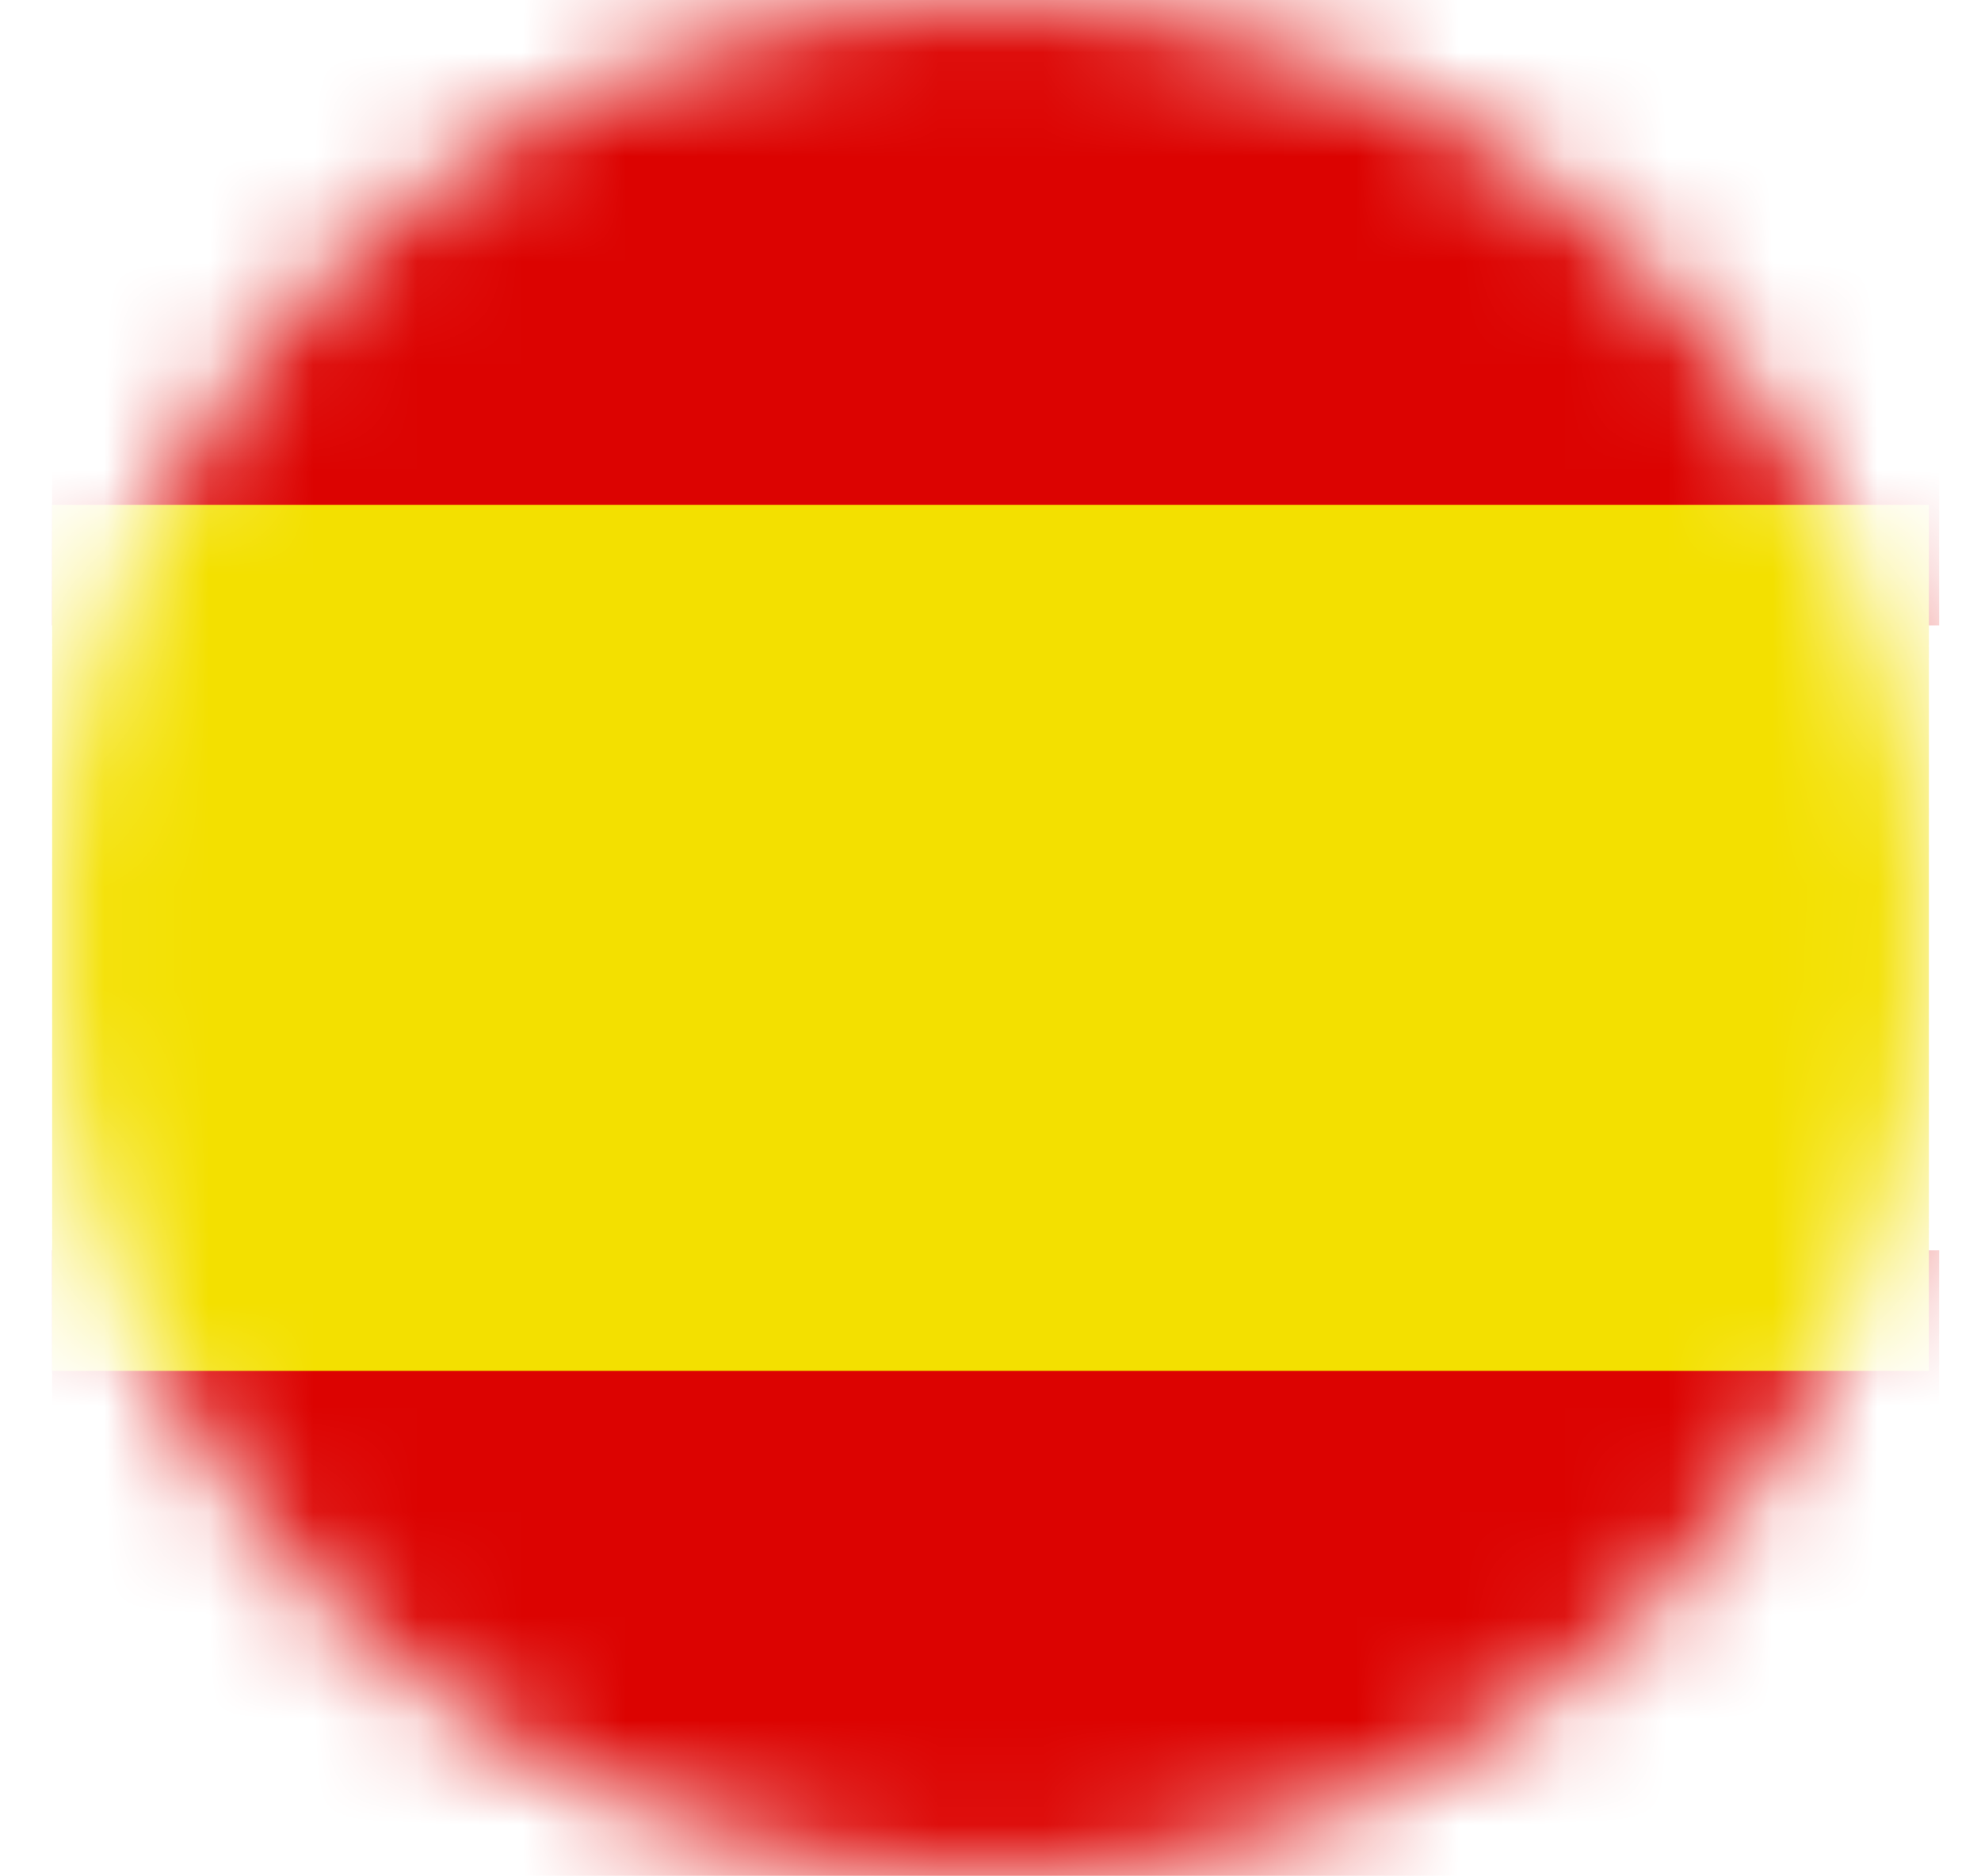 <svg width="19" height="18" viewBox="0 0 19 18" xmlns="http://www.w3.org/2000/svg" xmlns:xlink="http://www.w3.org/1999/xlink">
    <defs>
        <circle id="dvvcpbwkma" cx="9" cy="9" r="9"/>
    </defs>
    <g transform="translate(.5)" fill="none" fill-rule="evenodd">
        <mask id="v2ul75v2ab" fill="#fff">
            <use xlink:href="#dvvcpbwkma"/>
        </mask>
        <g mask="url(#v2ul75v2ab)">
            <path fill="#DC0301" d="M18.099 6h-18.1V0h18.1zM18.099 17.995h-18.1v-6h18.1z"/>
            <path fill="#F3E000" d="M18 13.151H0V4.843h18z"/>
        </g>
    </g>
</svg>
